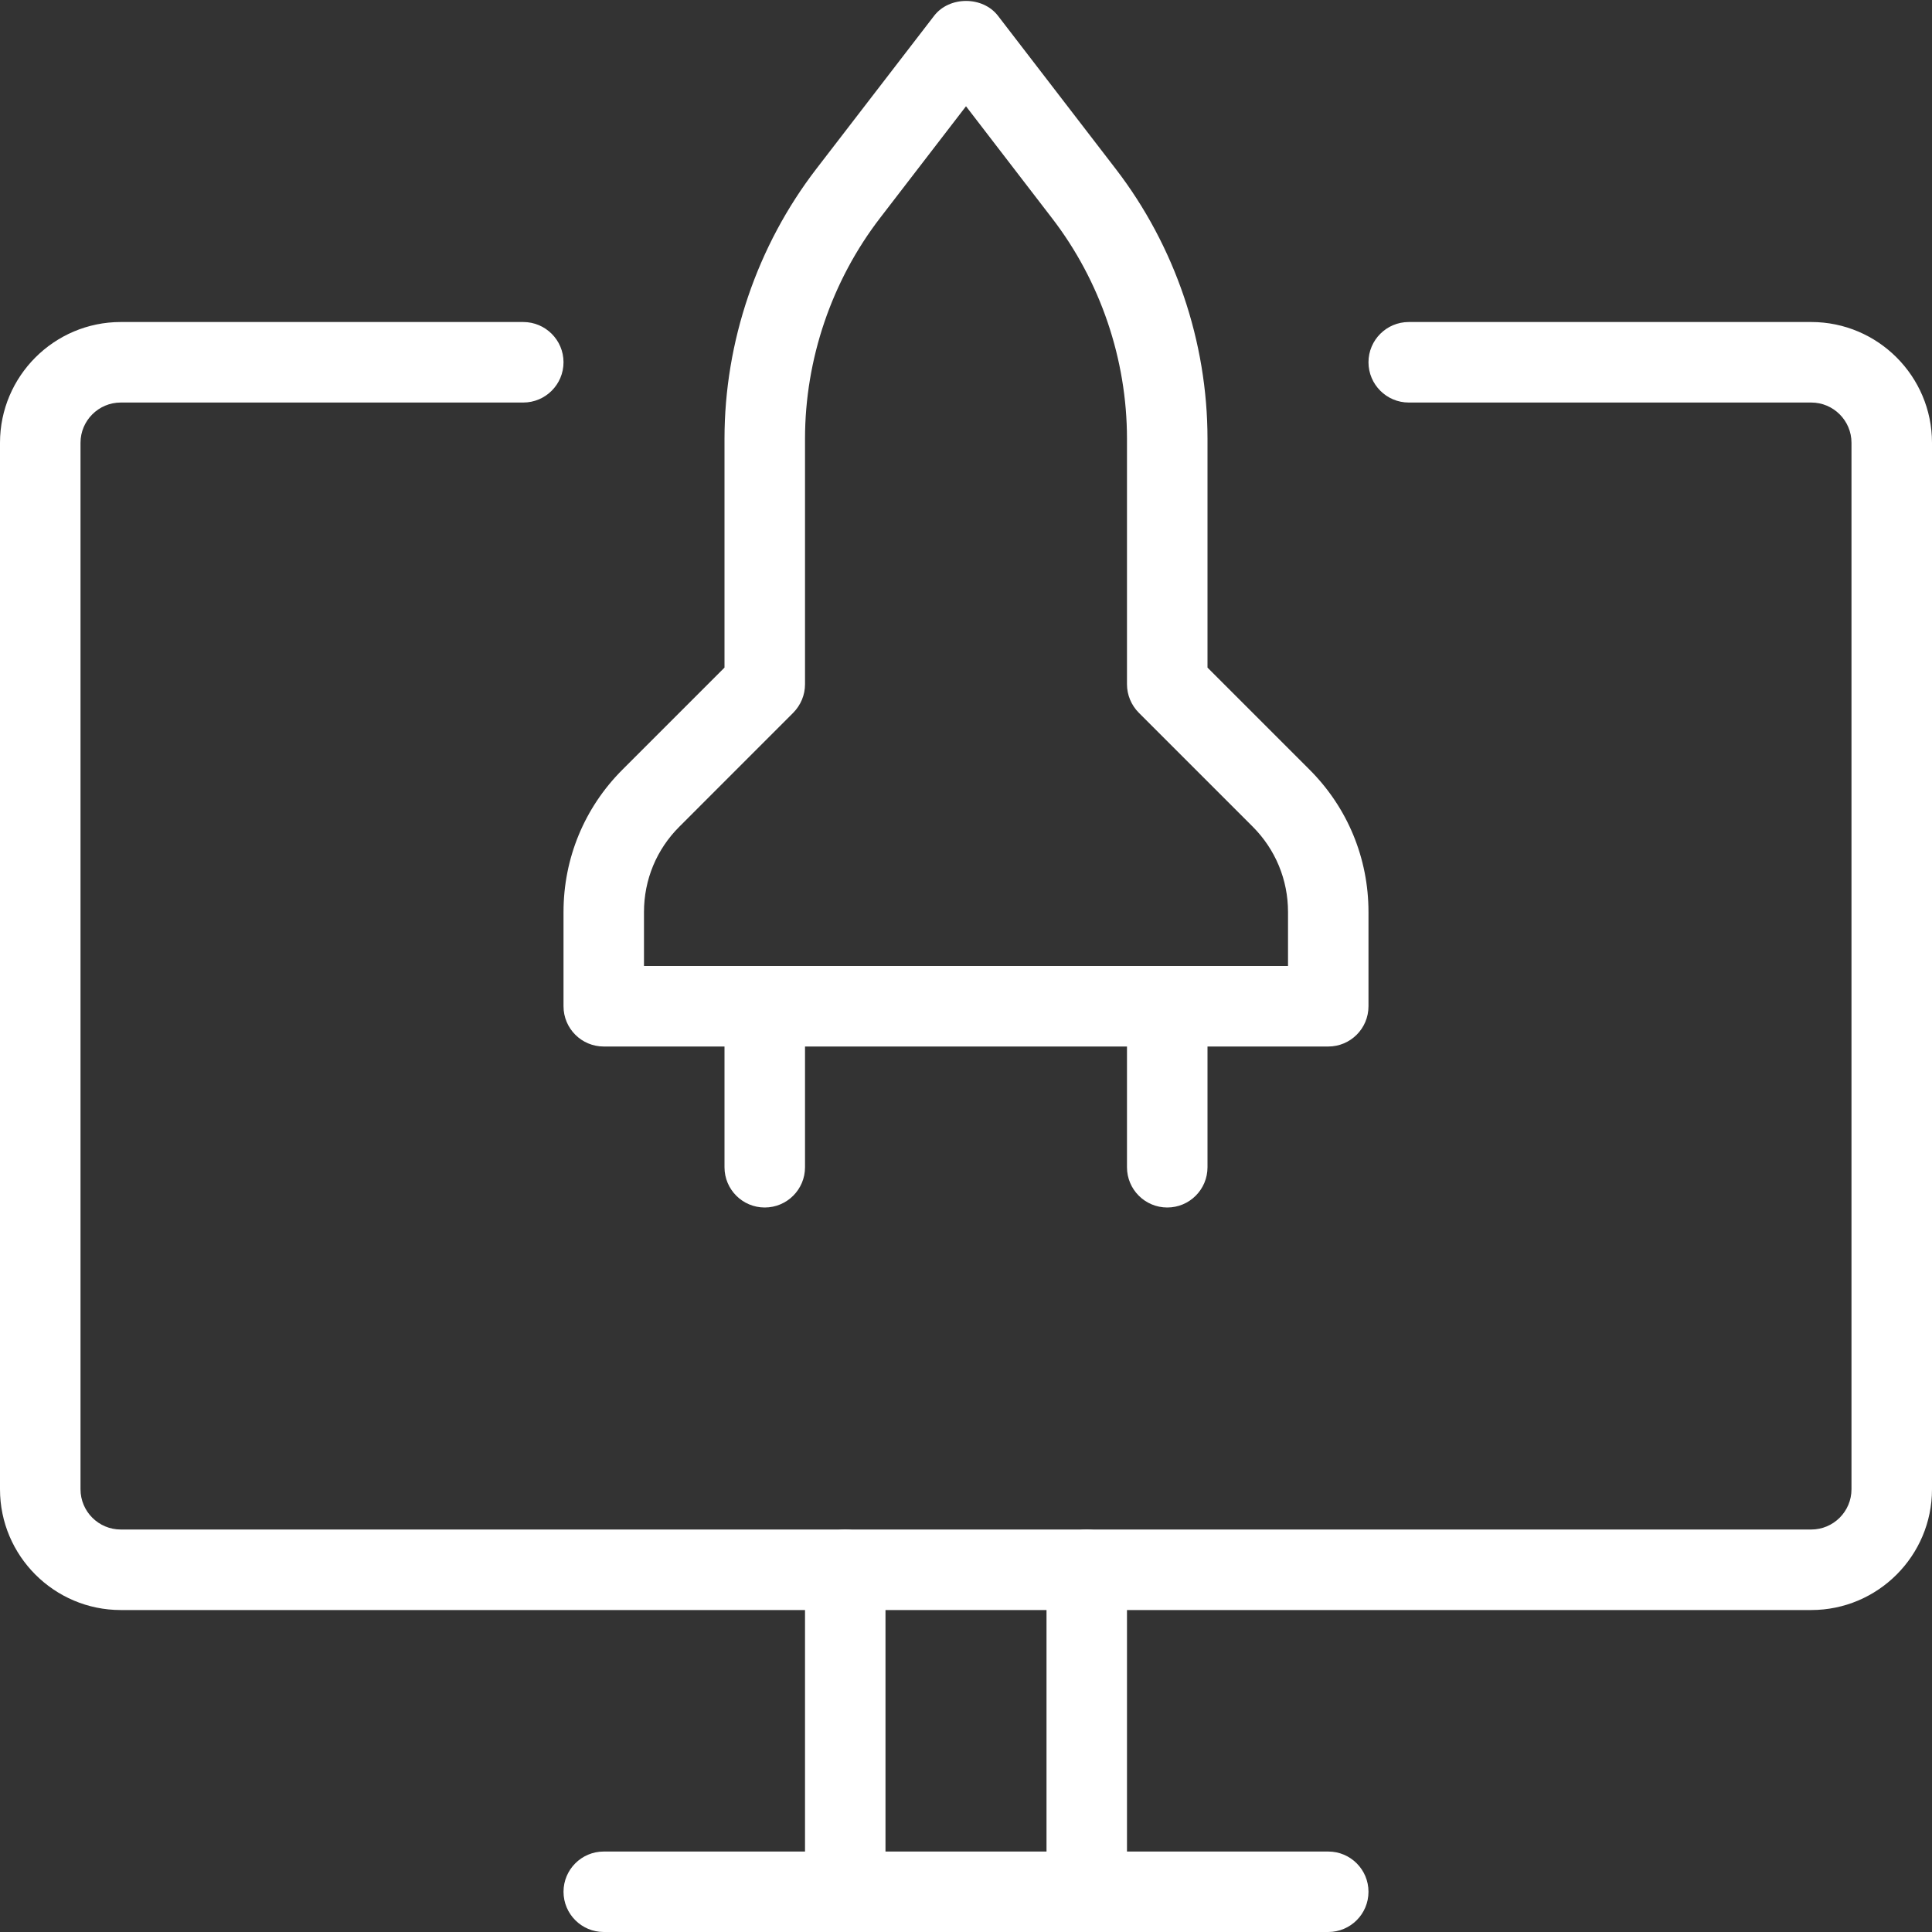 <svg width="40" height="40" viewBox="0 0 40 40" fill="none" xmlns="http://www.w3.org/2000/svg">
<rect x="0" y="0" width="40" height="40" fill="#333333" stroke="none"/>
<path d="M17.5 40C17.04 40 16.667 39.627 16.667 39.167V32.5C16.667 32.04 17.04 31.667 17.5 31.667C17.96 31.667 18.333 32.04 18.333 32.5V39.167C18.333 39.627 17.96 40 17.5 40Z" fill="white"/>
<path d="M22.5 40C22.04 40 21.667 39.627 21.667 39.167V32.5C21.667 32.04 22.04 31.667 22.5 31.667C22.96 31.667 23.333 32.04 23.333 32.5V39.167C23.333 39.627 22.96 40 22.5 40Z" fill="white"/>
<path d="M37.5 33.334H2.5C1.122 33.334 0 32.212 0 30.834V9.167C0 7.789 1.122 6.667 2.5 6.667H10.833C11.293 6.667 11.667 7.04 11.667 7.5C11.667 7.96 11.293 8.334 10.833 8.334H2.5C2.042 8.334 1.667 8.707 1.667 9.167V30.834C1.667 31.294 2.042 31.667 2.5 31.667H37.5C37.958 31.667 38.333 31.294 38.333 30.834V9.167C38.333 8.707 37.958 8.334 37.5 8.334H29.167C28.707 8.334 28.333 7.96 28.333 7.5C28.333 7.04 28.707 6.667 29.167 6.667H37.5C38.878 6.667 40 7.789 40 9.167V30.834C40 32.212 38.878 33.334 37.5 33.334Z" fill="white"/>
<path d="M27.5 40H12.5C12.04 40 11.667 39.627 11.667 39.167C11.667 38.707 12.04 38.334 12.5 38.334H27.5C27.96 38.334 28.333 38.707 28.333 39.167C28.333 39.627 27.96 40 27.5 40Z" fill="white"/>
<path d="M27.5 21.667H12.5C12.04 21.667 11.667 21.294 11.667 20.834V18.882C11.667 17.769 12.1 16.722 12.887 15.935L15 13.822V9.085C15 7.074 15.675 5.089 16.902 3.495L19.34 0.327C19.655 -0.083 20.347 -0.083 20.662 0.327L23.1 3.497C24.325 5.089 25 7.074 25 9.085V13.822L27.113 15.935C27.9 16.722 28.333 17.769 28.333 18.882V20.834C28.333 21.294 27.96 21.667 27.5 21.667ZM13.333 20H26.667V18.882C26.667 18.214 26.407 17.587 25.935 17.114L23.578 14.757C23.422 14.6 23.333 14.389 23.333 14.167V9.085C23.333 7.439 22.782 5.815 21.777 4.512L20 2.2L18.223 4.51C17.218 5.815 16.667 7.439 16.667 9.085V14.167C16.667 14.389 16.578 14.6 16.423 14.757L14.067 17.114C13.593 17.585 13.333 18.214 13.333 18.882V20Z" fill="white"/>
<path d="M24.167 25C23.707 25 23.333 24.627 23.333 24.167V20.834C23.333 20.374 23.707 20 24.167 20C24.627 20 25 20.374 25 20.834V24.167C25 24.627 24.627 25 24.167 25Z" fill="white"/>
<path d="M15.833 25C15.373 25 15 24.627 15 24.167V20.834C15 20.374 15.373 20 15.833 20C16.293 20 16.667 20.374 16.667 20.834V24.167C16.667 24.627 16.293 25 15.833 25Z" fill="white"/>
</svg>
